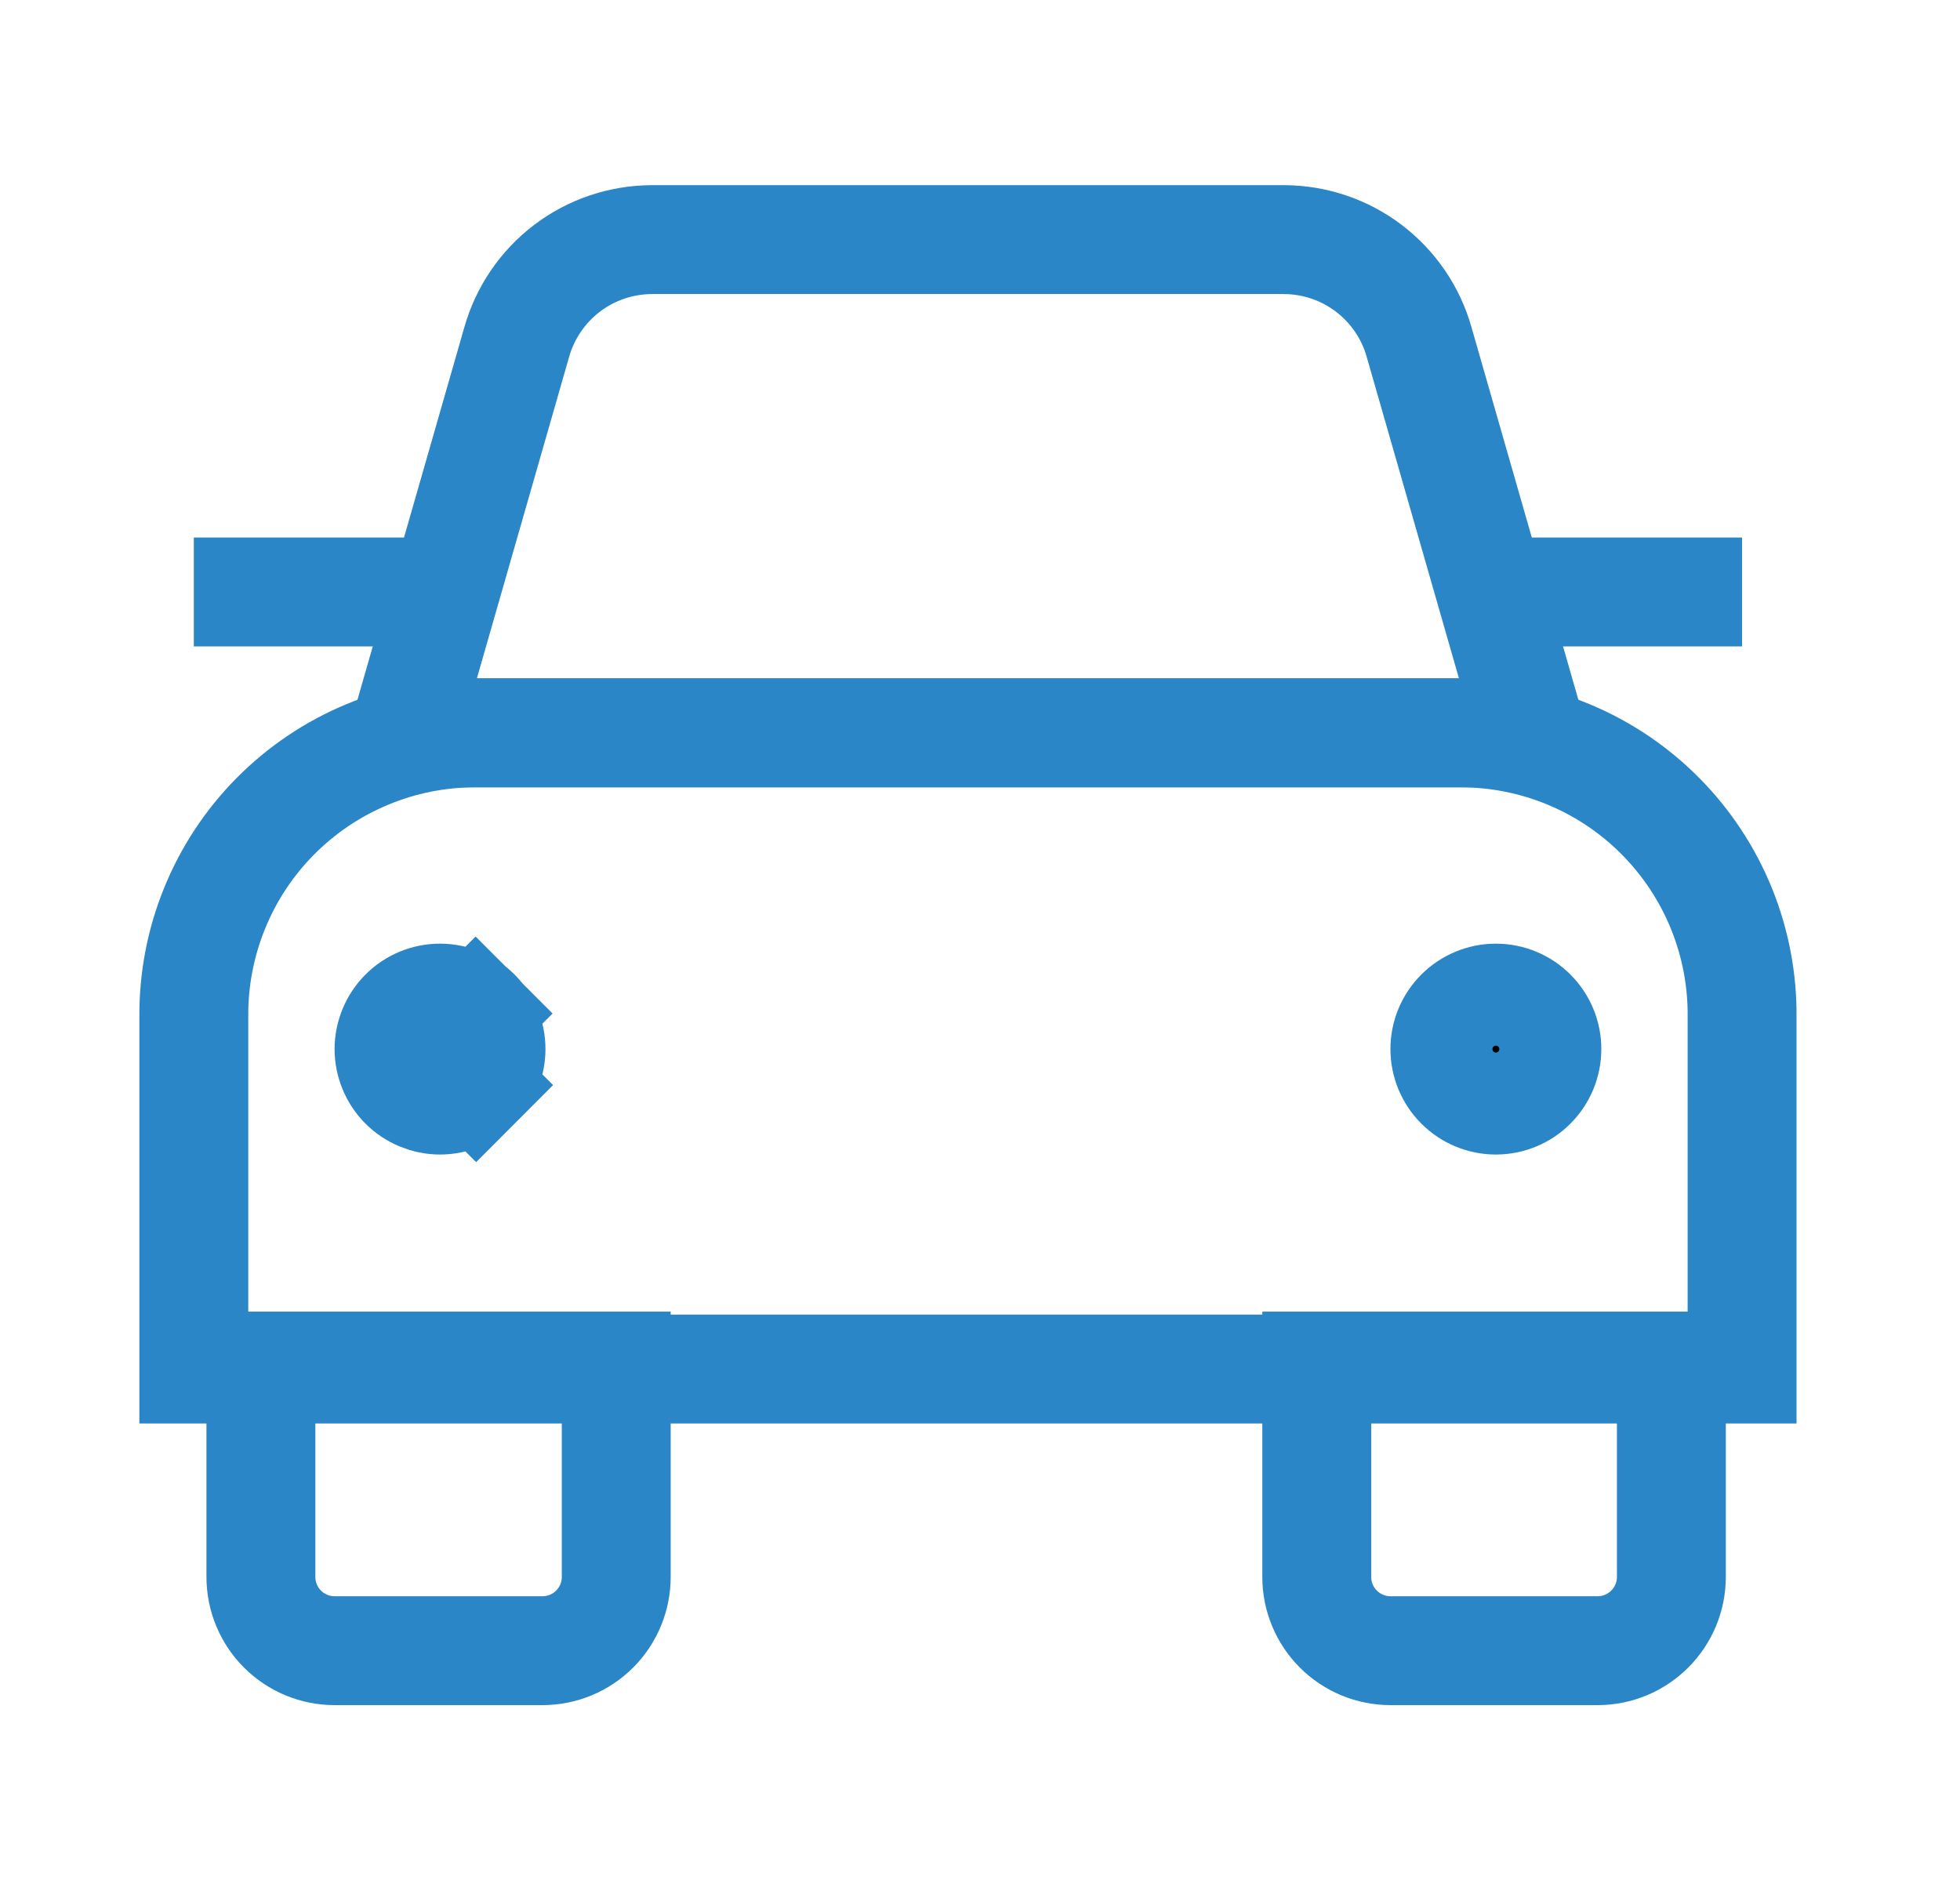 <svg width="27" height="26" viewBox="0 0 27 26" fill="none" xmlns="http://www.w3.org/2000/svg">
<path d="M3.634 18.819H8.489V21.724C8.489 21.993 8.382 22.252 8.192 22.442C8.001 22.633 7.743 22.74 7.473 22.74H4.609C4.34 22.74 4.082 22.633 3.891 22.442C3.701 22.252 3.594 21.993 3.594 21.724V18.819H3.634Z" stroke="#2A86C7" stroke-width="1.5" stroke-miterlimit="10"/>
<path d="M18.179 18.819H23.024V21.724C23.024 21.993 22.917 22.252 22.726 22.442C22.536 22.633 22.278 22.74 22.008 22.74H19.154C18.885 22.74 18.627 22.633 18.436 22.442C18.246 22.252 18.139 21.993 18.139 21.724V18.819H18.179Z" stroke="#2A86C7" stroke-width="1.5" stroke-miterlimit="10"/>
<path d="M6.55 10.096H20.119C20.631 10.096 21.139 10.197 21.613 10.395C22.086 10.592 22.516 10.882 22.876 11.246C23.237 11.611 23.522 12.043 23.715 12.519C23.907 12.994 24.004 13.503 23.998 14.016V18.86H2.67V14.016C2.665 13.503 2.761 12.994 2.954 12.519C3.146 12.043 3.431 11.611 3.792 11.246C4.153 10.882 4.582 10.592 5.056 10.395C5.529 10.197 6.037 10.096 6.55 10.096Z" stroke="#2A86C7" stroke-width="1.5" stroke-miterlimit="10"/>
<path d="M17.691 3.301H8.977C8.556 3.303 8.146 3.441 7.811 3.696C7.476 3.951 7.233 4.307 7.118 4.713L5.574 10.095H21.093L19.549 4.713C19.435 4.307 19.191 3.951 18.856 3.696C18.521 3.441 18.112 3.303 17.691 3.301Z" stroke="#2A86C7" stroke-width="1.5" stroke-miterlimit="10"/>
<path d="M5.413 14.721C5.378 14.636 5.359 14.545 5.359 14.452C5.359 14.36 5.378 14.269 5.413 14.184C5.448 14.098 5.5 14.021 5.565 13.956C5.63 13.89 5.708 13.839 5.793 13.803C5.878 13.768 5.969 13.75 6.062 13.75C6.154 13.75 6.245 13.768 6.33 13.803C6.416 13.839 6.493 13.89 6.558 13.956L7.082 13.432L6.558 13.956C6.624 14.021 6.675 14.098 6.711 14.184C6.746 14.269 6.764 14.36 6.764 14.452C6.764 14.545 6.746 14.636 6.711 14.721C6.675 14.806 6.624 14.884 6.558 14.949L7.089 15.479L6.558 14.949C6.493 15.014 6.416 15.066 6.33 15.101C6.245 15.136 6.154 15.155 6.062 15.155C5.969 15.155 5.878 15.136 5.793 15.101C5.708 15.066 5.63 15.014 5.565 14.949C5.5 14.884 5.448 14.806 5.413 14.721Z" fill="black" stroke="#2A86C7" stroke-width="1.5"/>
<path d="M20.11 14.949C19.978 14.817 19.904 14.639 19.904 14.452C19.904 14.266 19.978 14.087 20.11 13.956C20.242 13.824 20.42 13.75 20.607 13.75C20.793 13.75 20.972 13.824 21.103 13.956C21.235 14.087 21.309 14.266 21.309 14.452C21.309 14.639 21.235 14.817 21.103 14.949C20.972 15.081 20.793 15.155 20.607 15.155C20.42 15.155 20.242 15.081 20.11 14.949Z" fill="black" stroke="#2A86C7" stroke-width="1.5"/>
<path d="M23.998 8.155H20.535" stroke="#2A86C7" stroke-width="1.5" stroke-miterlimit="10"/>
<path d="M6.133 8.155H2.67" stroke="#2A86C7" stroke-width="1.5" stroke-miterlimit="10"/>
</svg>
